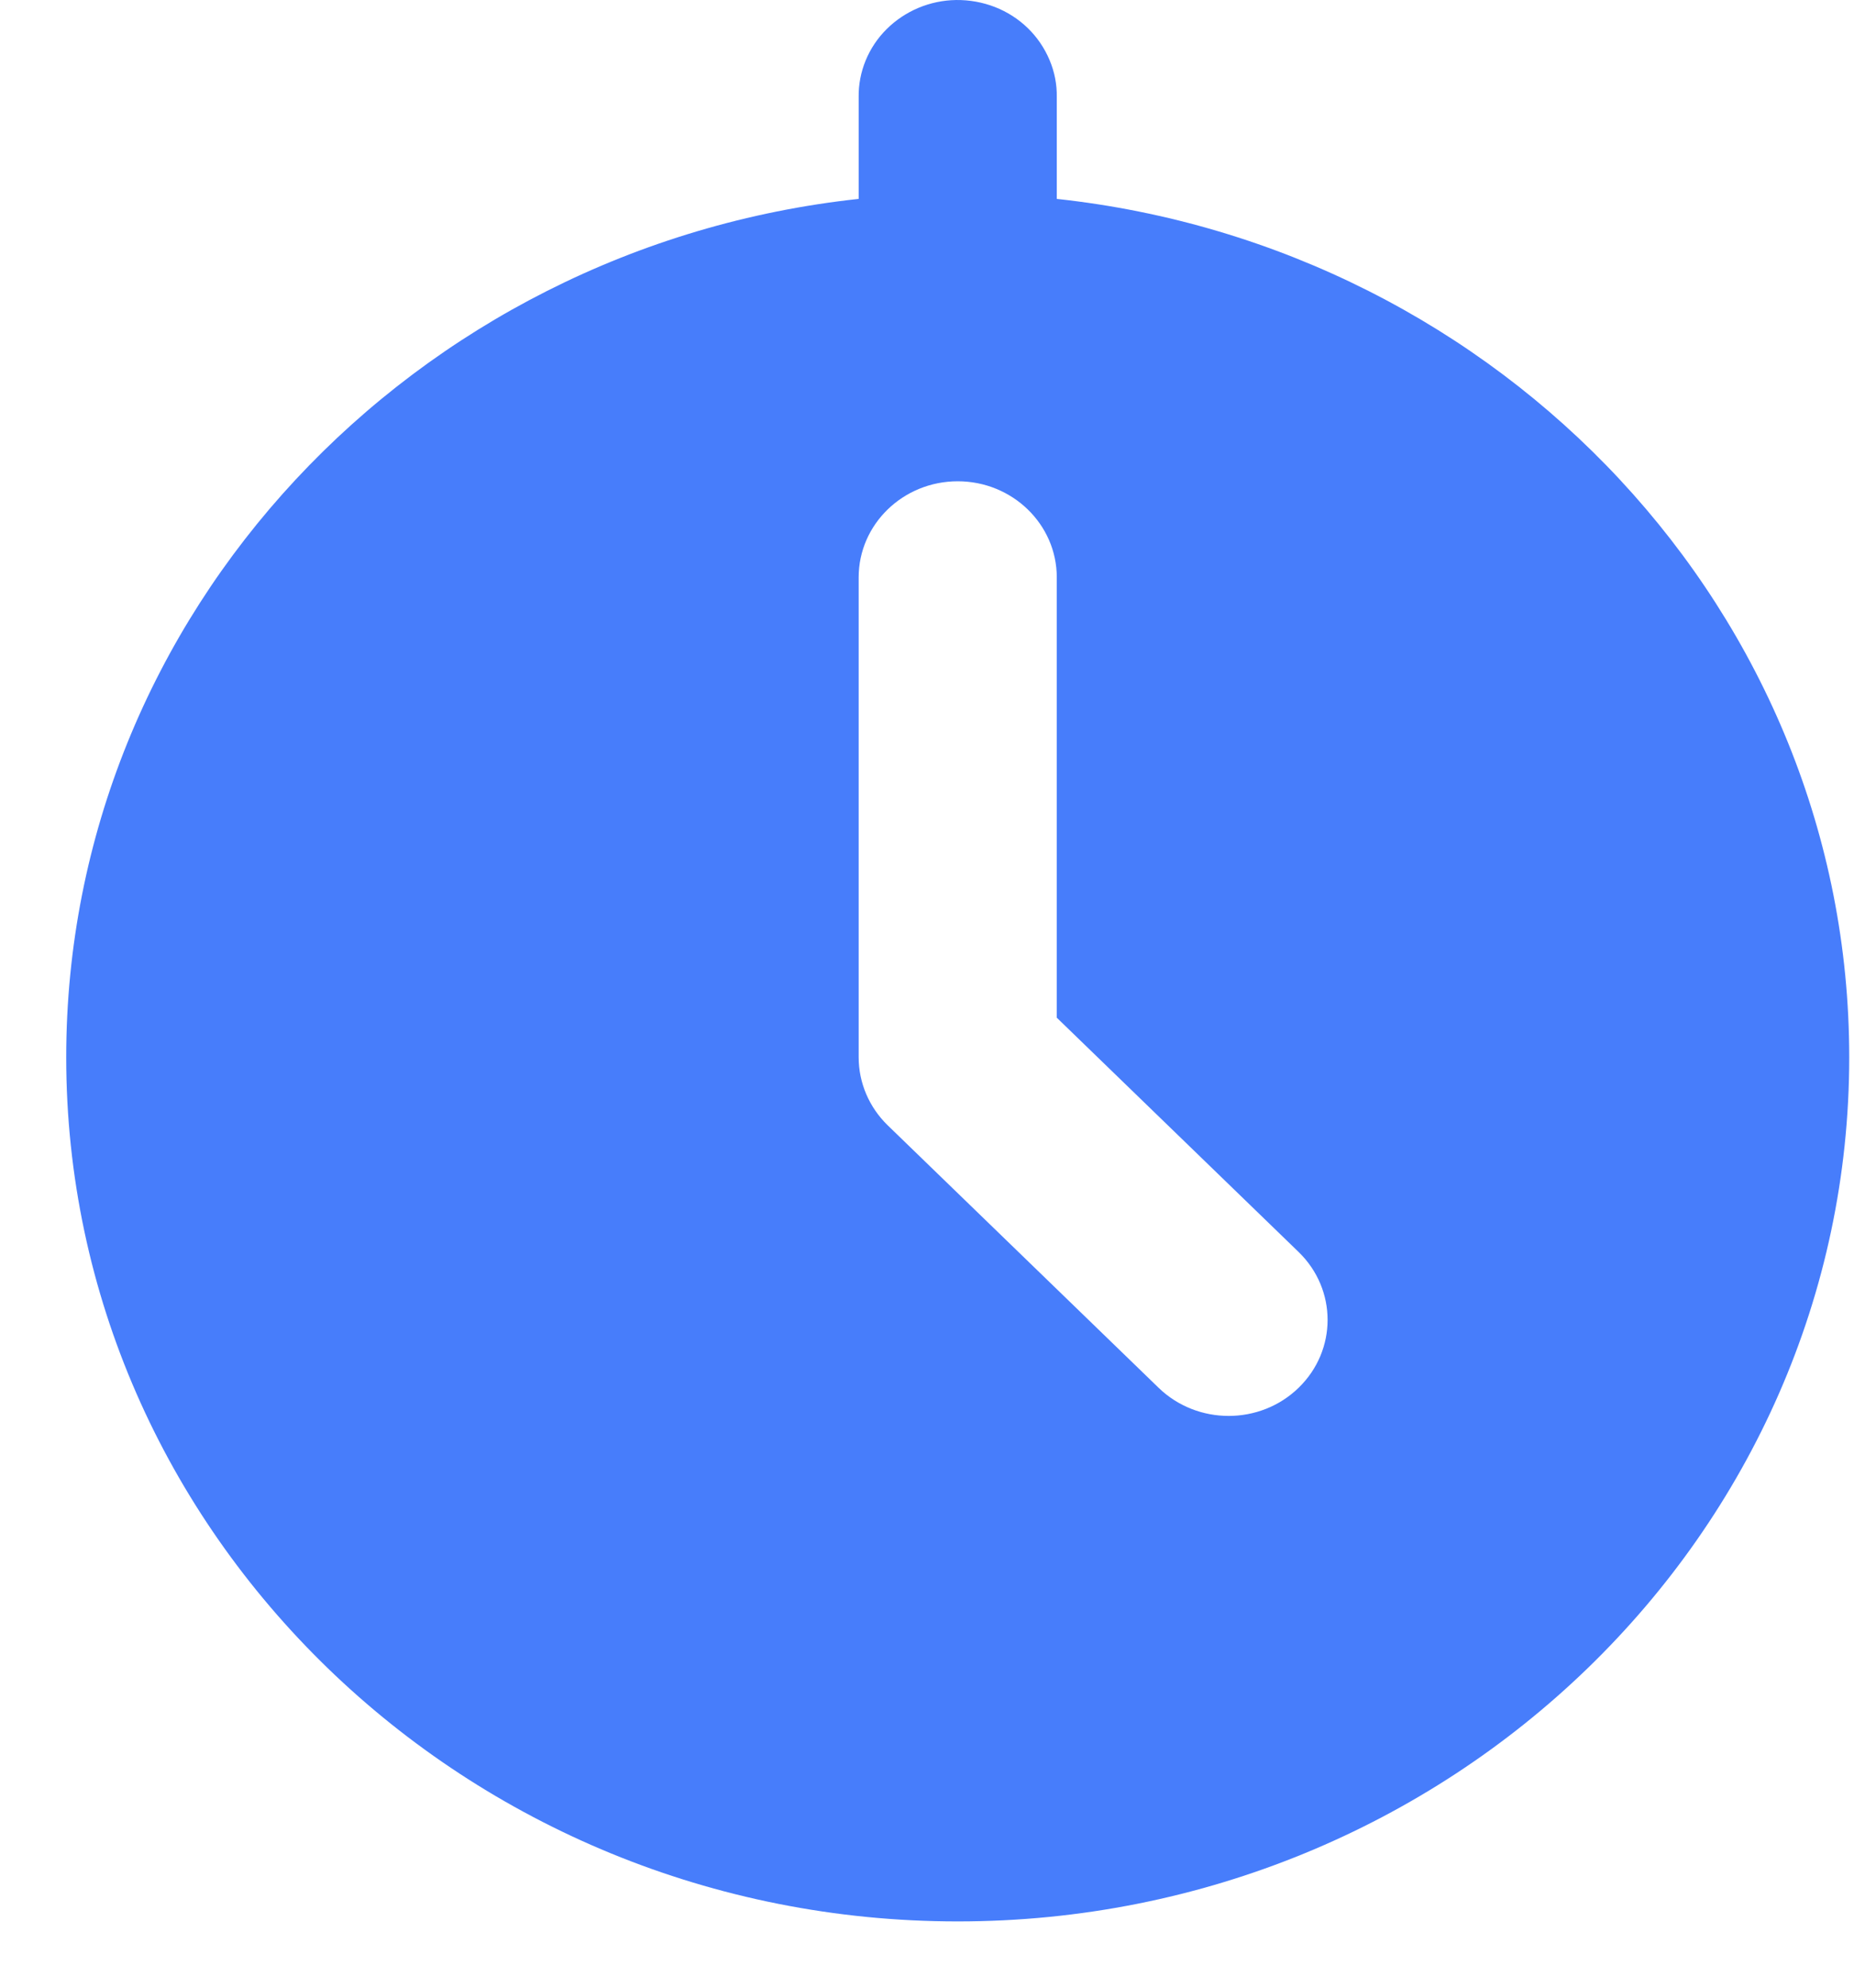 <svg width="14" height="15" viewBox="0 0 14 15" fill="none" xmlns="http://www.w3.org/2000/svg">
<path d="M7.22 8.8373e-05C7.022 0.003 6.834 0.082 6.695 0.22C6.557 0.357 6.481 0.543 6.484 0.734V1.501C3.124 1.864 0.5 4.629 0.5 7.979C0.5 11.575 3.52 14.5 7.232 14.5C10.944 14.5 13.964 11.575 13.964 7.979C13.964 4.629 11.341 1.864 7.98 1.501V0.734C7.982 0.638 7.963 0.541 7.925 0.452C7.887 0.362 7.831 0.28 7.761 0.212C7.69 0.143 7.605 0.089 7.513 0.053C7.42 0.017 7.321 -0.001 7.22 8.8373e-05ZM7.232 3.632C7.645 3.632 7.98 3.957 7.98 4.357V7.68L9.806 9.448C10.098 9.731 10.098 10.19 9.806 10.473C9.515 10.756 9.041 10.756 8.749 10.473L6.703 8.492C6.563 8.356 6.484 8.171 6.484 7.979V4.357C6.484 3.957 6.819 3.632 7.232 3.632Z" fill="#477DFB"/>
</svg>
